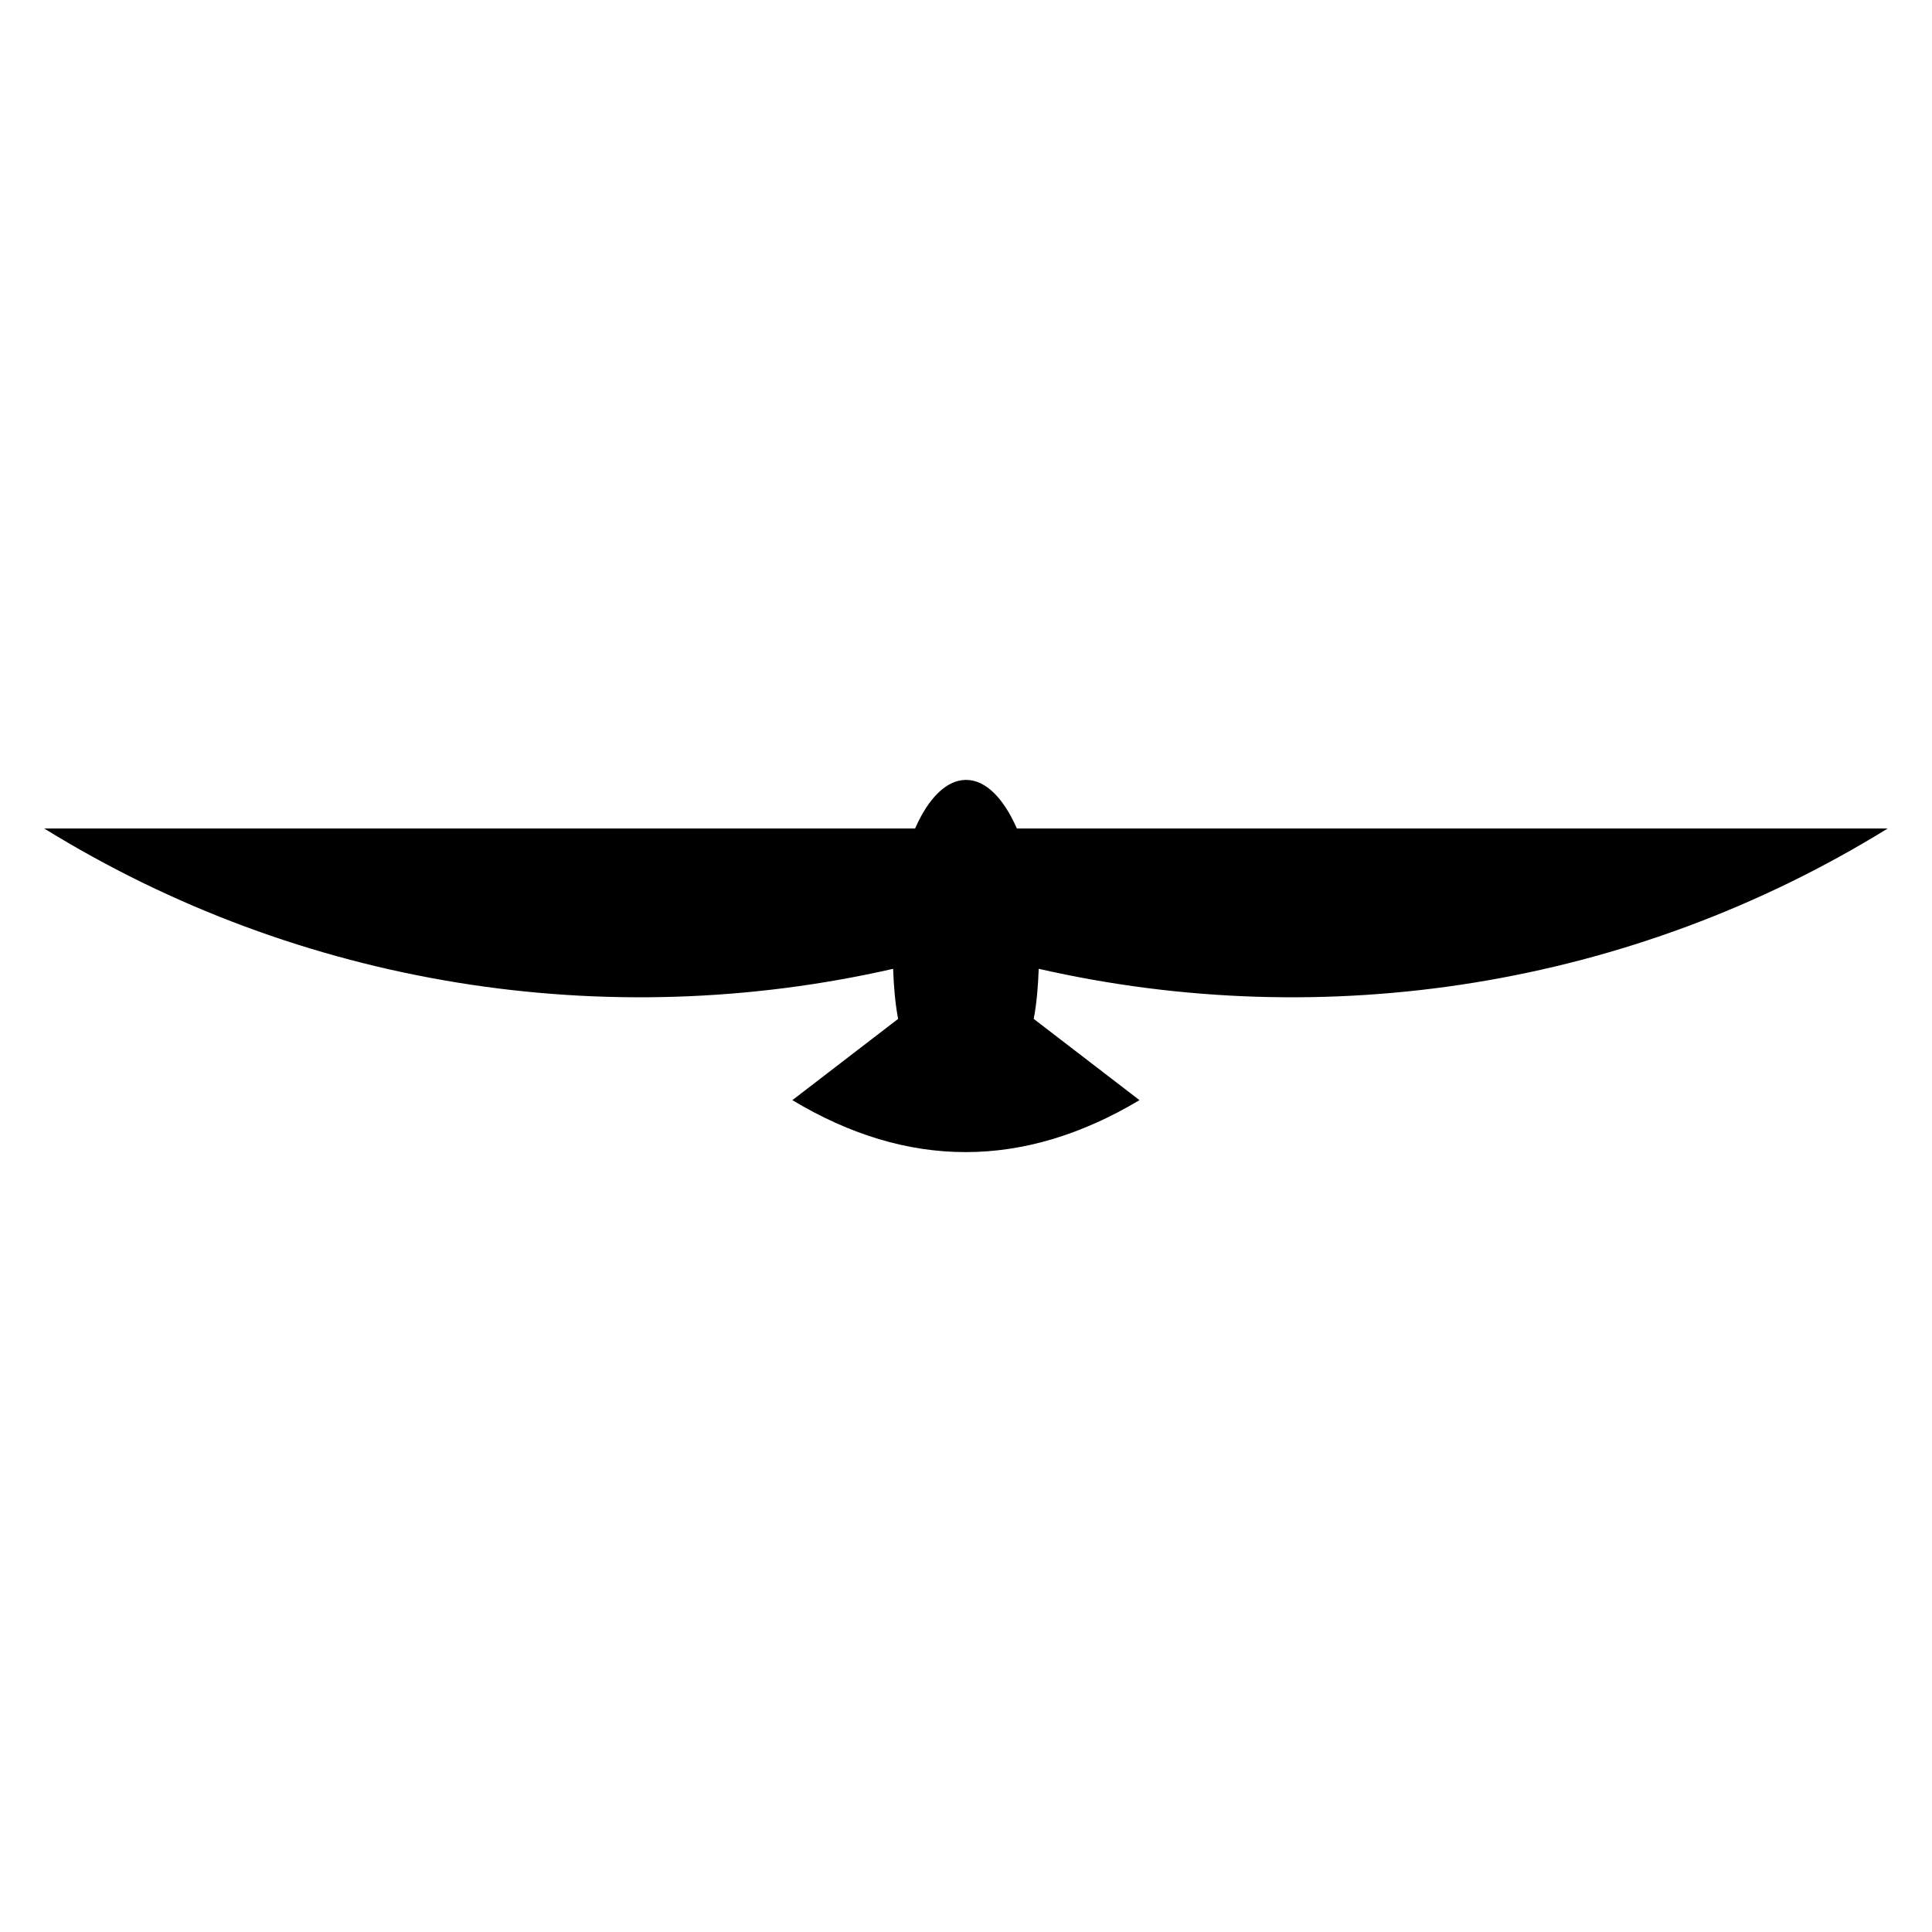 <?xml version="1.0" encoding="UTF-8"?>
<!-- Uploaded to: SVG Find, www.svgrepo.com, Generator: SVG Find Mixer Tools -->
<svg fill="#000000" width="800px" height="800px" version="1.1" viewBox="144 144 512 512" xmlns="http://www.w3.org/2000/svg">
 <path d="m413.48 363.56c-3.488-7.961-8.227-12.879-13.453-12.879-5.266 0-10.02 4.918-13.52 12.879h-230.79c68.059 42.039 149.08 54.477 224.97 37.188 0.168 4.637 0.535 9.145 1.324 13.27l-28.027 21.531c30.613 18.398 61.305 18.32 91.992 0l-28.027-21.531c0.785-4.125 1.156-8.637 1.324-13.273 75.852 17.285 156.89 4.879 224.98-37.184z"/>
</svg>
